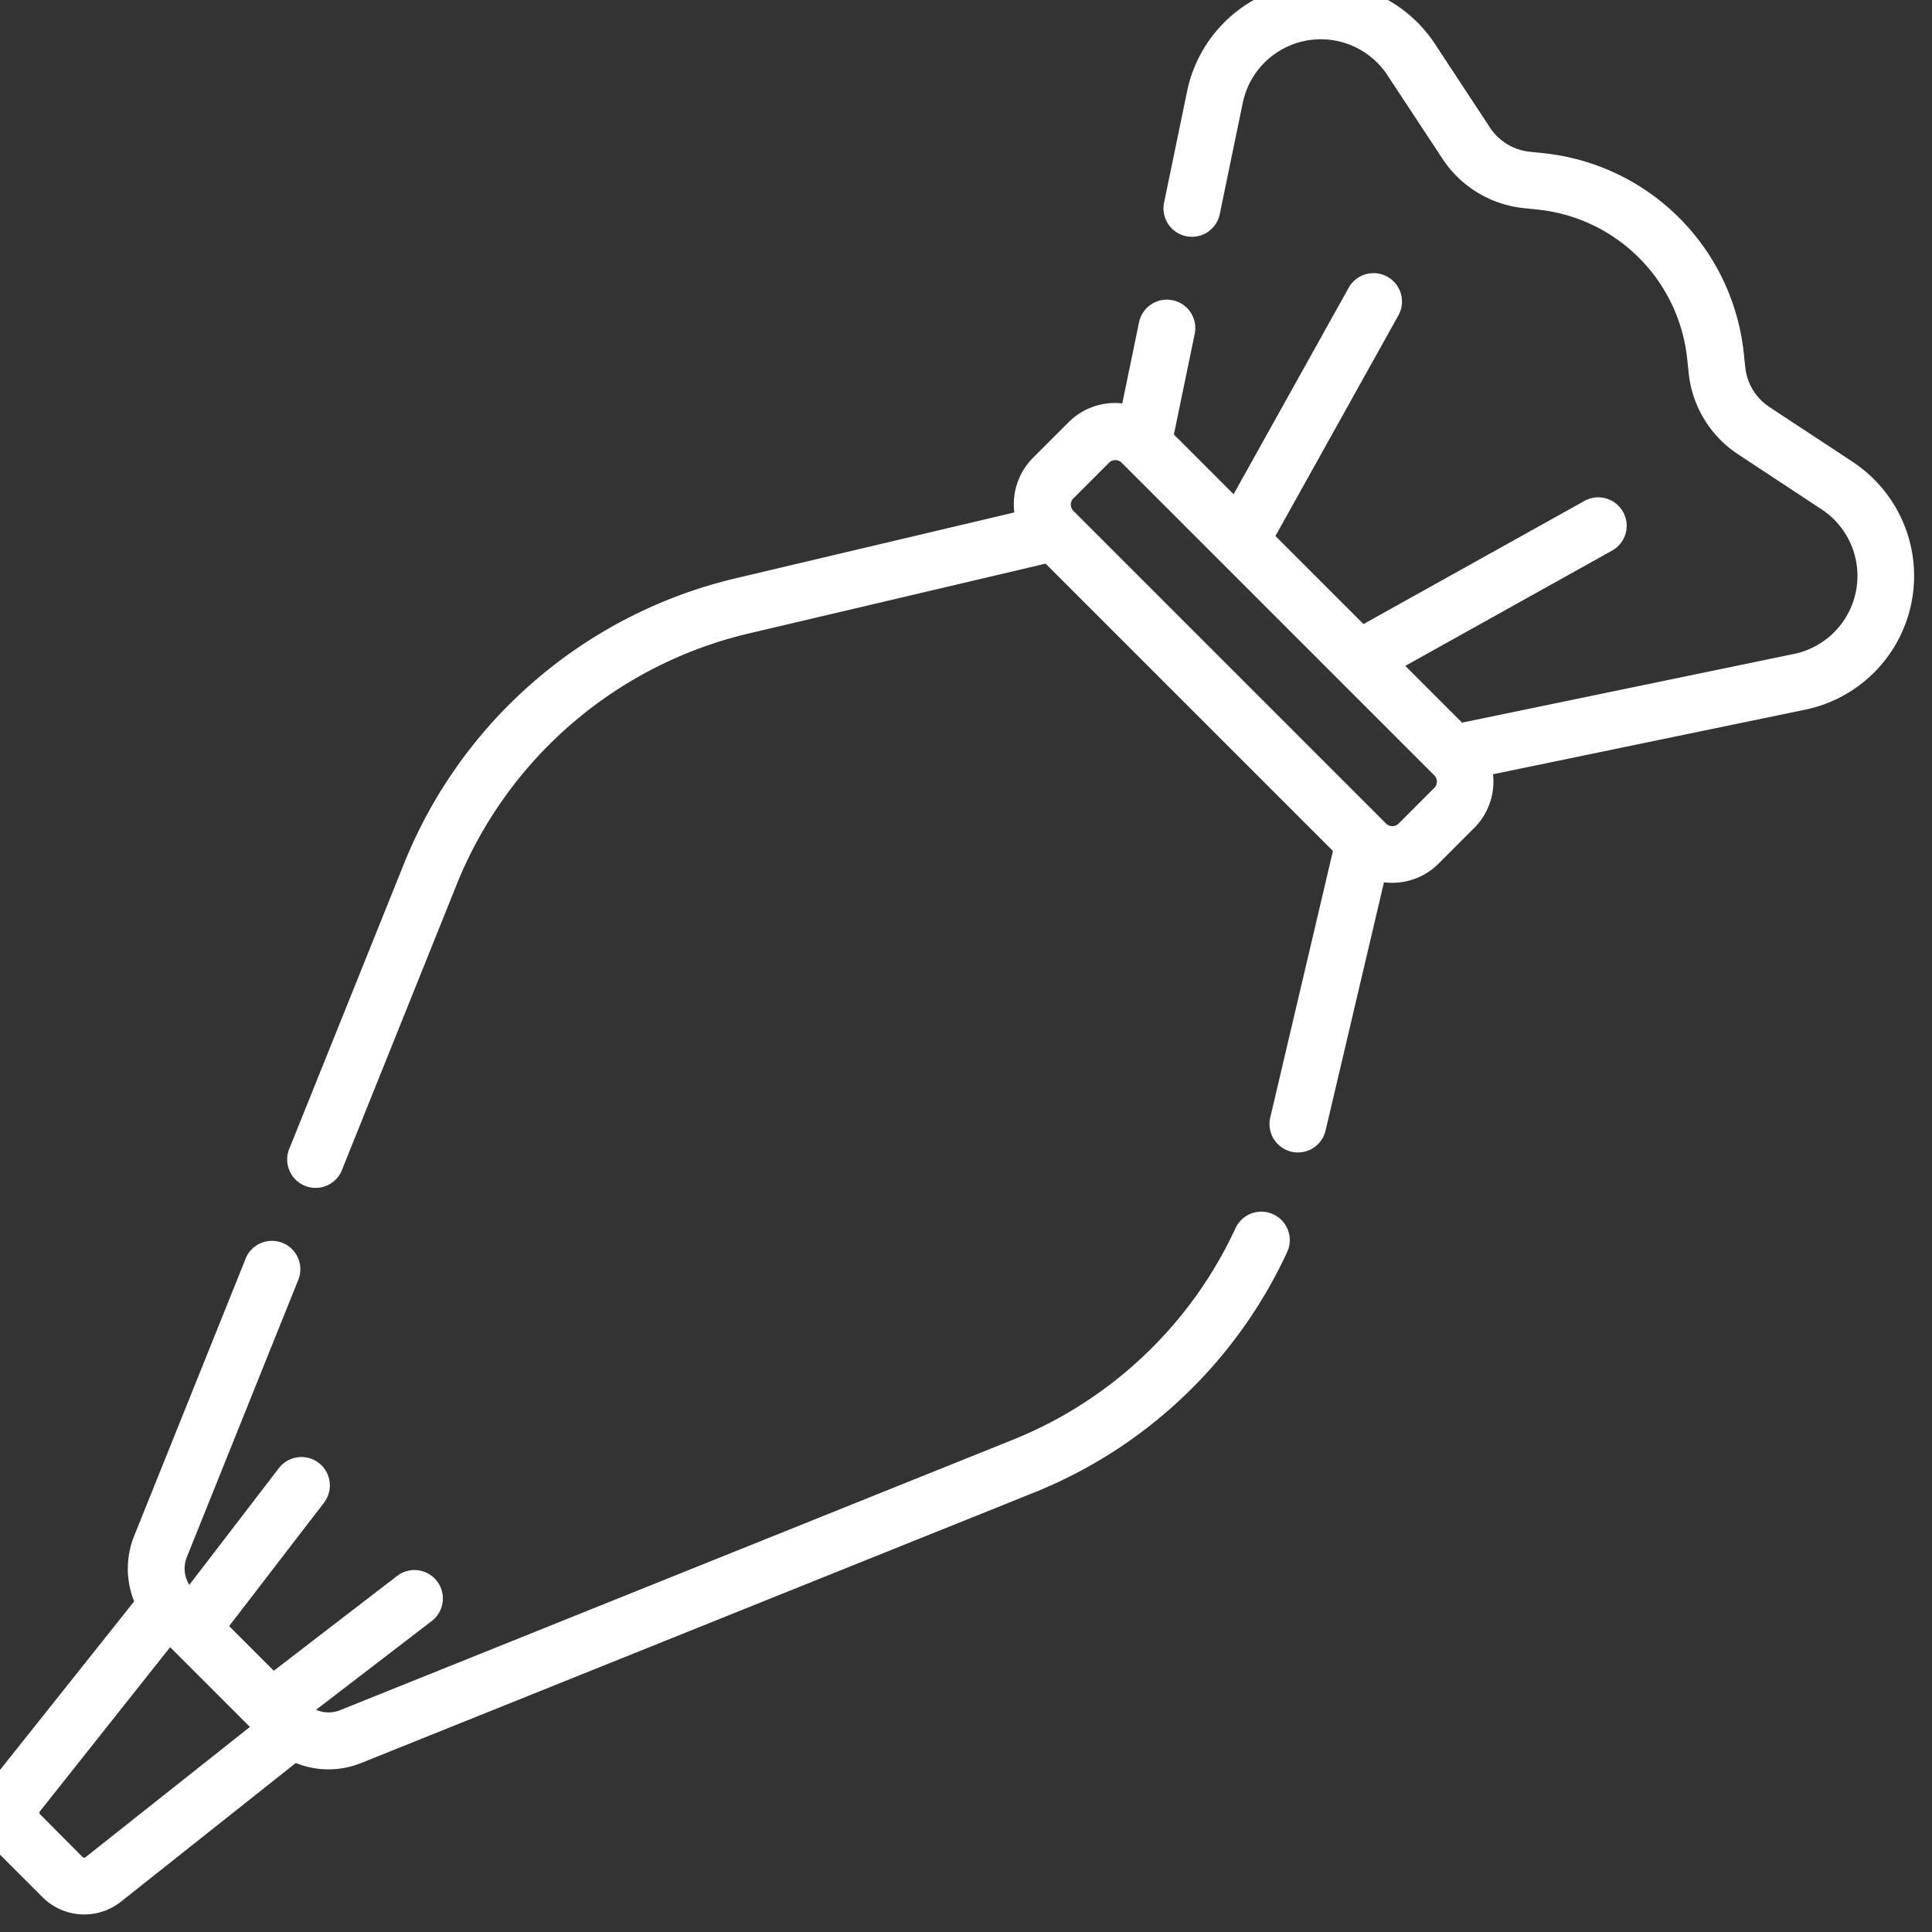 <svg xmlns="http://www.w3.org/2000/svg" xmlns:xlink="http://www.w3.org/1999/xlink" width="55" height="55" viewBox="0 0 55 55"><rect x="0" y="0" width="55" height="55" fill="#333333" stroke="none"/><defs><clipPath id="clip-path"><rect id="Rectangle_57" data-name="Rectangle 57" width="55" height="55" transform="translate(0.5 0.5)" fill="#fff"></rect></clipPath></defs><g id="Groupe_102" data-name="Groupe 102" transform="translate(-0.5 -0.5)"><g id="Groupe_101" data-name="Groupe 101" clip-path="url(#clip-path)"><path id="Trac&#xE9;_46" data-name="Trac&#xE9; 46" d="M125.5,13.654l-2.378-1.567a1.545,1.545,0,0,1-.689-1.133l-.044-.419a6.4,6.4,0,0,0-5.672-5.671l-.419-.044a1.545,1.545,0,0,1-1.133-.689L113.6,1.752A3.888,3.888,0,0,0,106.543,3.1l-.655,3.168a.809.809,0,0,0,1.585.328l.655-3.168a2.269,2.269,0,0,1,4.117-.789l1.567,2.378a3.158,3.158,0,0,0,2.317,1.408l.419.044a4.772,4.772,0,0,1,4.23,4.23l.044.419a3.157,3.157,0,0,0,1.408,2.316L124.606,15a2.269,2.269,0,0,1-.789,4.117l-9.446,1.955-1.616-1.616,5.878-3.277a.809.809,0,1,0-.788-1.413l-6.28,3.5-2.507-2.507,3.5-6.28a.809.809,0,0,0-1.414-.788l-3.277,5.878-1.7-1.7.593-2.865a.809.809,0,0,0-1.585-.328l-.477,2.308a1.867,1.867,0,0,0-1.527.535l-1.015,1.015a1.867,1.867,0,0,0-.531,1.554L93.7,16.961a13.531,13.531,0,0,0-9.446,8.116L81,33.166a.809.809,0,1,0,1.5.6l3.251-8.089a11.911,11.911,0,0,1,8.315-7.144l8.45-1.987,8.179,8.179-1.782,7.579a.809.809,0,1,0,1.575.37l1.66-7.058a1.887,1.887,0,0,0,.231.016,1.865,1.865,0,0,0,1.323-.547l1.015-1.016a1.868,1.868,0,0,0,.535-1.527l8.888-1.839a3.888,3.888,0,0,0,1.352-7.053Zm-11.92,9.275-1.015,1.016a.253.253,0,0,1-.358,0l-8.9-8.9a.253.253,0,0,1,0-.358l1.015-1.015a.253.253,0,0,1,.358,0l8.9,8.9a.253.253,0,0,1,0,.358" transform="translate(-72.249 0)" fill="#fff"></path><path id="Trac&#xE9;_47" data-name="Trac&#xE9; 47" d="M36.748,325.833a.809.809,0,0,0-1.075.393,11.855,11.855,0,0,1-6.354,6.031l-19.14,7.693a.877.877,0,0,1-.681-.012l3.293-2.527a.809.809,0,0,0-.985-1.284l-3.512,2.7-1.271-1.271,2.7-3.512a.809.809,0,0,0-1.284-.985l-2.55,3.323a.878.878,0,0,1-.07-.791l3.156-7.852a.809.809,0,1,0-1.5-.6l-3.156,7.851a2.5,2.5,0,0,0,0,1.862L.365,341.821a1.681,1.681,0,0,0,.128,2.234l1.217,1.217a1.681,1.681,0,0,0,2.234.128l4.976-3.947a2.489,2.489,0,0,0,1.863,0l19.14-7.693a13.467,13.467,0,0,0,7.219-6.852A.809.809,0,0,0,36.748,325.833Zm-33.811,18.3a.063.063,0,0,1-.083,0L1.638,342.91a.063.063,0,0,1,0-.083l3.706-4.672,2.271,2.271Z" transform="translate(0 -290.764)" fill="#fff"></path></g></g></svg>
